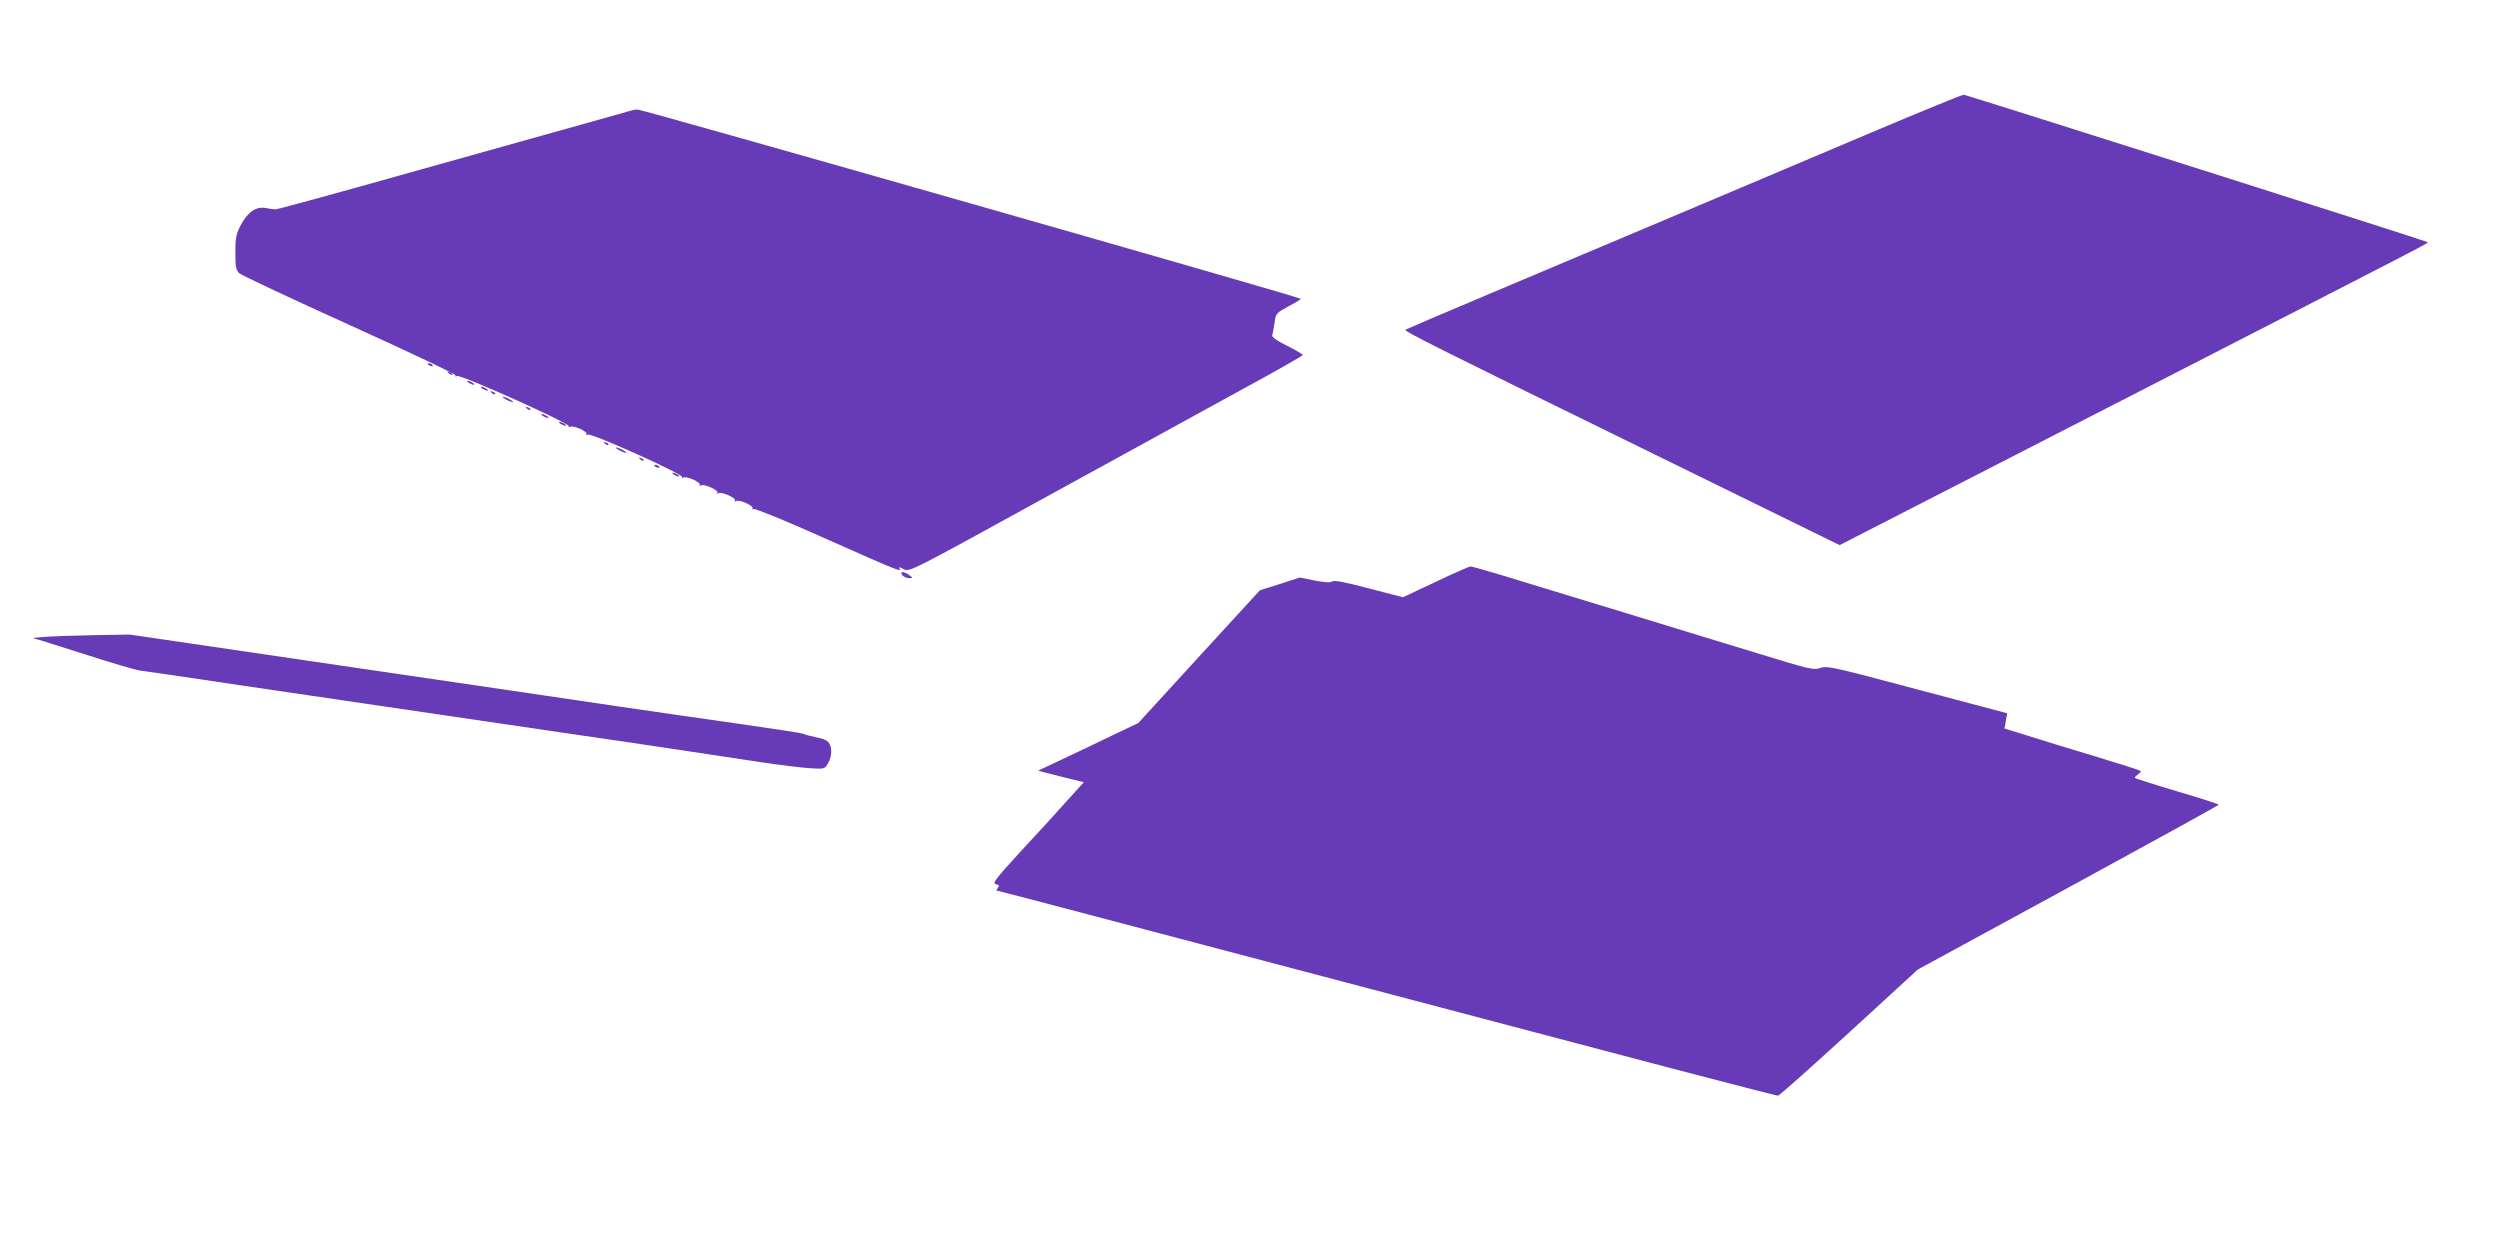 <?xml version="1.0" standalone="no"?>
<!DOCTYPE svg PUBLIC "-//W3C//DTD SVG 20010904//EN"
 "http://www.w3.org/TR/2001/REC-SVG-20010904/DTD/svg10.dtd">
<svg version="1.0" xmlns="http://www.w3.org/2000/svg"
 width="1280pt" height="640pt" viewBox="0 0 1280 640"
 preserveAspectRatio="xMidYMid meet">
<g transform="translate(0,640) scale(0.1,-0.1)"
fill="#673ab7" stroke="none">
<path d="M9580 5721 c-474 -201 -1217 -515 -1960 -828 -228 -96 -419 -178
-424 -181 -11 -7 154 -89 1311 -656 l912 -447 1443 740 c1587 814 1568 804
1568 811 0 4 -2289 731 -2375 755 -5 2 -219 -86 -475 -194z"/>
<path d="M3235 5835 c-5 -2 -116 -33 -245 -69 -129 -36 -534 -149 -900 -252
-366 -103 -672 -187 -680 -186 -8 0 -31 3 -50 7 -49 9 -92 -21 -127 -87 -24
-46 -28 -65 -28 -140 0 -75 3 -90 20 -107 11 -10 266 -130 567 -266 315 -143
545 -252 541 -258 -4 -6 -1 -7 6 -2 17 10 583 -244 574 -258 -4 -6 -1 -7 6 -2
16 9 92 -25 84 -38 -4 -6 -1 -7 6 -2 17 10 493 -204 484 -218 -4 -6 -1 -7 6
-2 16 9 92 -25 84 -38 -4 -6 -1 -7 6 -2 16 9 92 -25 84 -38 -4 -6 -1 -7 6 -2
16 9 92 -25 84 -38 -4 -6 -1 -7 6 -2 16 9 92 -25 84 -38 -3 -6 -1 -7 5 -3 7 4
171 -63 365 -150 374 -166 395 -175 382 -155 -5 9 2 8 22 -3 30 -15 30 -15
739 375 390 214 843 462 1006 552 164 89 297 165 298 169 0 4 -36 26 -81 48
-57 29 -79 45 -75 55 3 8 8 36 12 63 6 47 8 49 70 83 35 18 64 36 64 39 0 8
-3371 970 -3395 969 -11 0 -24 -2 -30 -4z"/>
<path d="M2190 4536 c0 -2 7 -7 16 -10 8 -3 12 -2 9 4 -6 10 -25 14 -25 6z"/>
<path d="M2297 4489 c7 -7 15 -10 18 -7 3 3 -2 9 -12 12 -14 6 -15 5 -6 -5z"/>
<path d="M2400 4440 c8 -5 20 -10 25 -10 6 0 3 5 -5 10 -8 5 -19 10 -25 10 -5
0 -3 -5 5 -10z"/>
<path d="M2470 4410 c8 -5 20 -10 25 -10 6 0 3 5 -5 10 -8 5 -19 10 -25 10 -5
0 -3 -5 5 -10z"/>
<path d="M2517 4389 c7 -7 15 -10 18 -7 3 3 -2 9 -12 12 -14 6 -15 5 -6 -5z"/>
<path d="M2590 4355 c14 -8 30 -14 35 -14 6 0 -1 6 -15 14 -14 8 -29 14 -35
14 -5 0 1 -6 15 -14z"/>
<path d="M2697 4309 c7 -7 15 -10 18 -7 3 3 -2 9 -12 12 -14 6 -15 5 -6 -5z"/>
<path d="M2780 4270 c8 -5 20 -10 25 -10 6 0 3 5 -5 10 -8 5 -19 10 -25 10 -5
0 -3 -5 5 -10z"/>
<path d="M2870 4230 c8 -5 20 -10 25 -10 6 0 3 5 -5 10 -8 5 -19 10 -25 10 -5
0 -3 -5 5 -10z"/>
<path d="M3097 4129 c7 -7 15 -10 18 -7 3 3 -2 9 -12 12 -14 6 -15 5 -6 -5z"/>
<path d="M3170 4095 c14 -8 30 -14 35 -14 6 0 -1 6 -15 14 -14 8 -29 14 -35
14 -5 0 1 -6 15 -14z"/>
<path d="M3277 4049 c7 -7 15 -10 18 -7 3 3 -2 9 -12 12 -14 6 -15 5 -6 -5z"/>
<path d="M3350 4016 c0 -2 7 -7 16 -10 8 -3 12 -2 9 4 -6 10 -25 14 -25 6z"/>
<path d="M3450 3970 c8 -5 20 -10 25 -10 6 0 3 5 -5 10 -8 5 -19 10 -25 10 -5
0 -3 -5 5 -10z"/>
<path d="M7349 3420 l-166 -78 -173 45 c-125 33 -178 43 -189 36 -11 -7 -40
-5 -91 5 l-75 15 -102 -33 -102 -32 -312 -340 -311 -340 -147 -70 c-80 -39
-195 -93 -256 -122 l-110 -52 117 -30 117 -29 -85 -94 c-46 -52 -152 -168
-236 -258 -132 -144 -148 -165 -129 -170 17 -4 19 -8 10 -19 -6 -8 -9 -14 -5
-14 3 0 234 -60 513 -134 470 -124 1591 -420 2926 -772 302 -79 554 -144 560
-144 7 0 170 146 364 323 l352 323 770 419 c424 231 771 422 771 425 0 3 -97
34 -215 69 -118 35 -215 66 -215 69 0 3 8 11 17 18 10 7 16 15 13 17 -3 3
-104 35 -225 72 -121 36 -277 84 -346 106 l-126 39 7 39 7 39 -460 122 c-431
115 -462 122 -497 110 -35 -12 -54 -7 -321 75 -156 47 -416 127 -576 176 -161
49 -425 130 -587 179 -161 50 -300 90 -307 90 -8 -1 -89 -36 -180 -80z"/>
<path d="M4620 3455 c7 -8 22 -15 34 -15 21 1 21 1 2 15 -27 21 -53 20 -36 0z"/>
<path d="M225 3139 c-38 -3 -63 -6 -54 -7 9 -1 126 -38 260 -81 134 -43 262
-81 284 -84 52 -7 267 -38 525 -77 113 -17 266 -39 340 -50 74 -11 227 -33
340 -50 113 -17 266 -39 340 -50 74 -11 227 -33 340 -50 113 -17 266 -39 340
-50 74 -11 198 -29 275 -40 435 -65 545 -82 690 -104 88 -13 195 -26 238 -29
72 -5 79 -4 92 17 22 33 27 78 13 106 -10 18 -26 27 -69 35 -30 6 -60 14 -65
18 -6 3 -154 26 -330 51 -175 25 -456 65 -624 90 -168 25 -798 118 -1400 206
l-1095 161 -185 -3 c-102 -2 -216 -6 -255 -9z"/>
</g>
</svg>
